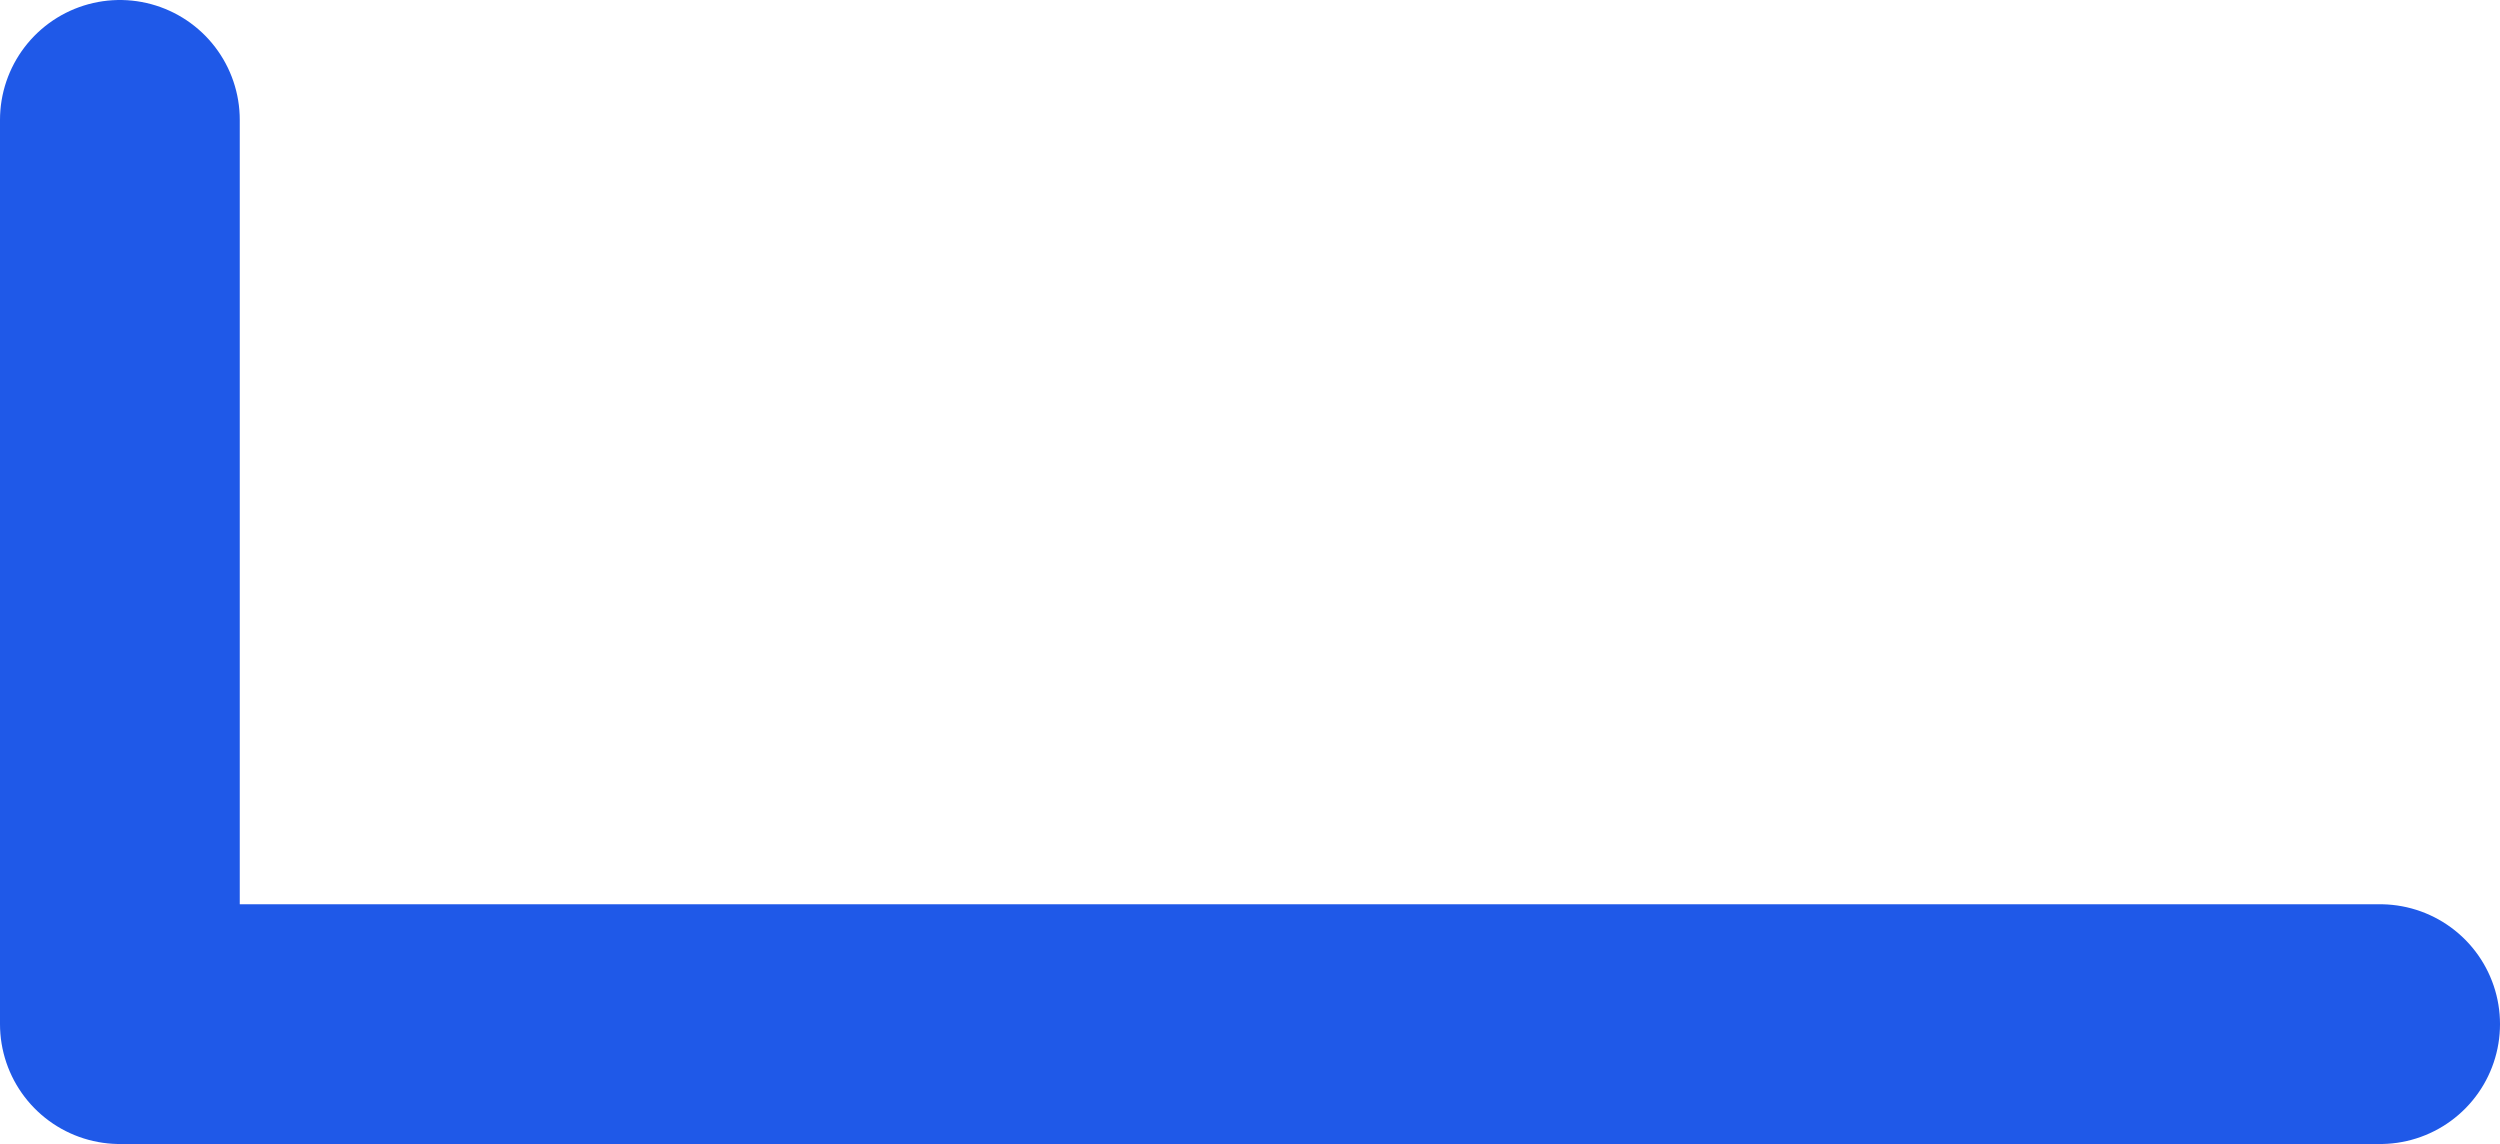 <?xml version="1.0" encoding="utf-8"?>
<svg xmlns="http://www.w3.org/2000/svg" fill="none" height="100%" overflow="visible" preserveAspectRatio="none" style="display: block;" viewBox="0 0 6.298 2.882" width="100%">
<path d="M0.302 0.302V2.58H5.996" id="Vector" stroke="#1F59E8" stroke-linecap="round" stroke-linejoin="round" stroke-width="0.604"/>
</svg>